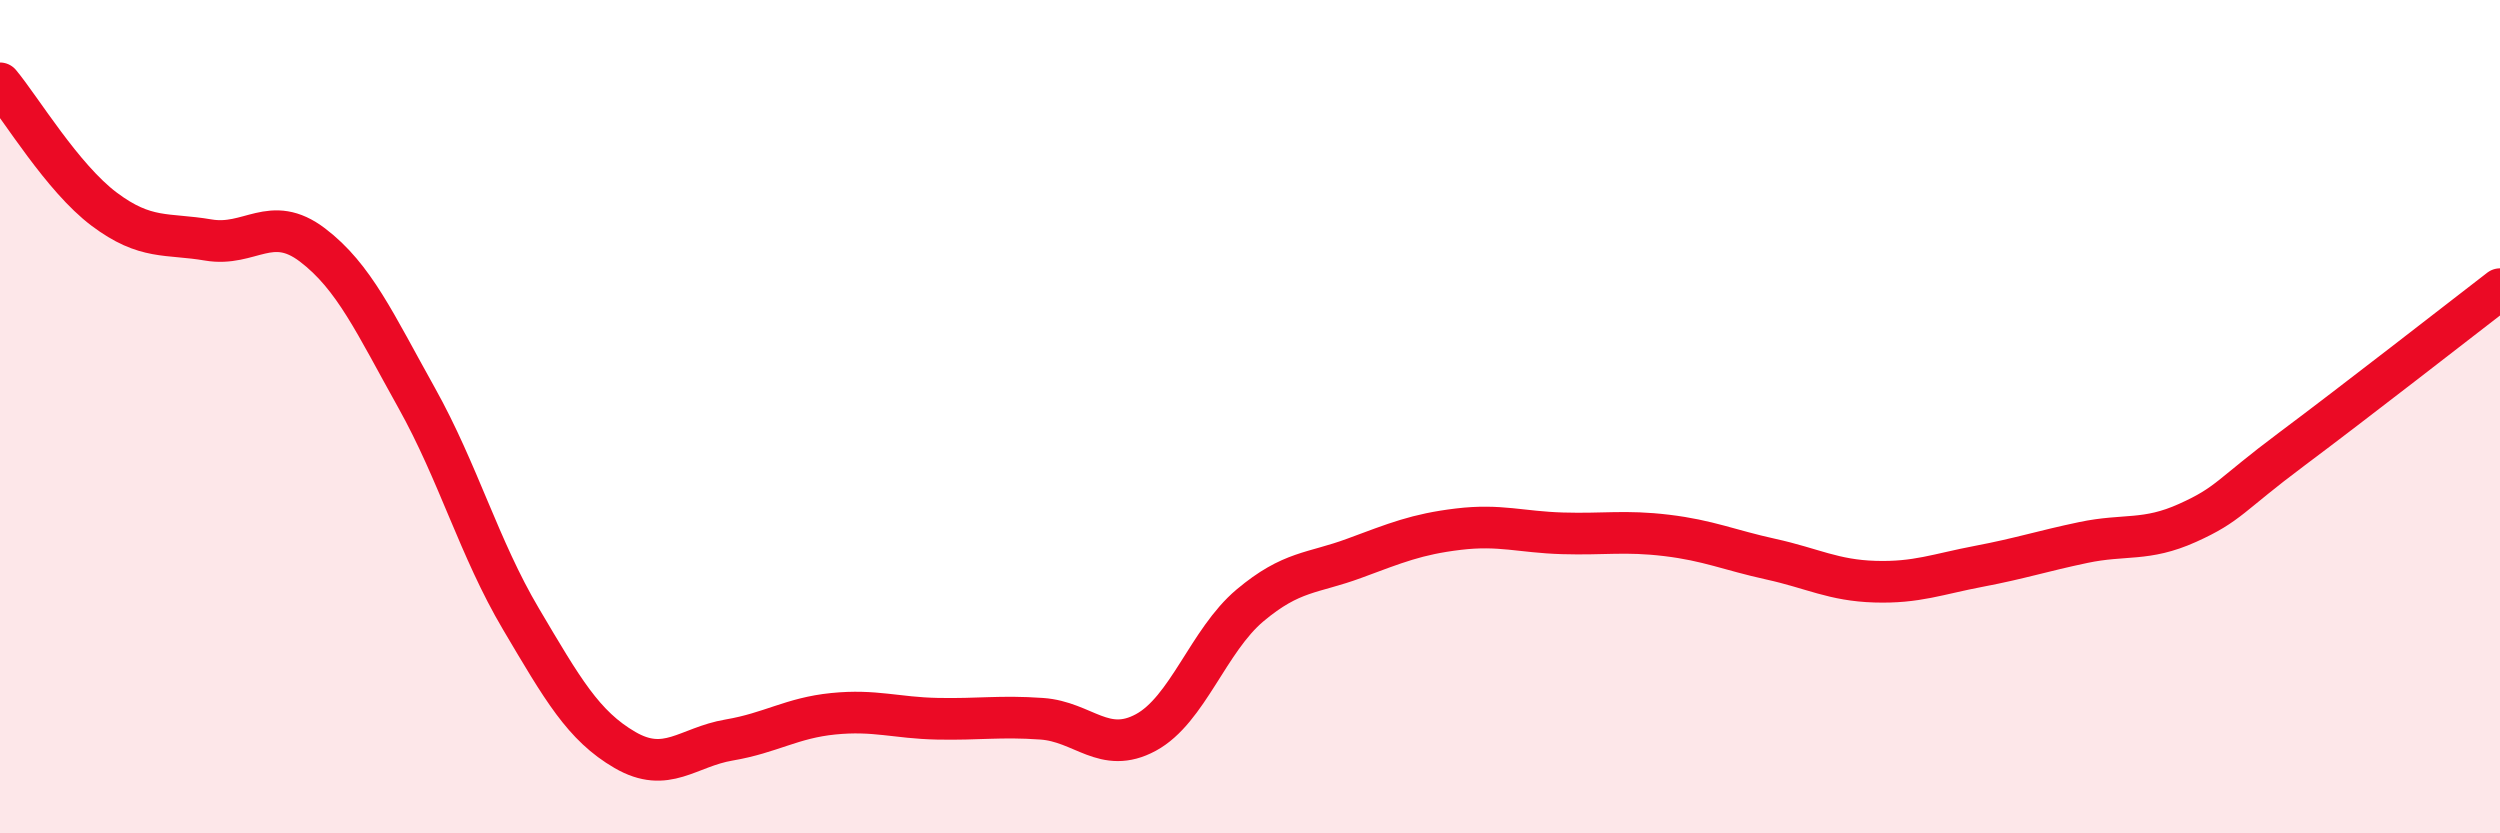 
    <svg width="60" height="20" viewBox="0 0 60 20" xmlns="http://www.w3.org/2000/svg">
      <path
        d="M 0,2 C 0.5,2.6 1.5,4.27 2.5,5.02 C 3.5,5.77 4,5.59 5,5.76 C 6,5.93 6.5,5.12 7.5,5.88 C 8.5,6.64 9,7.76 10,9.55 C 11,11.34 11.5,13.16 12.5,14.85 C 13.5,16.54 14,17.42 15,18 C 16,18.58 16.5,17.93 17.5,17.76 C 18.5,17.59 19,17.23 20,17.13 C 21,17.03 21.5,17.23 22.5,17.25 C 23.5,17.27 24,17.18 25,17.25 C 26,17.32 26.5,18.12 27.5,17.58 C 28.5,17.04 29,15.37 30,14.53 C 31,13.69 31.5,13.77 32.5,13.4 C 33.5,13.03 34,12.82 35,12.7 C 36,12.58 36.5,12.77 37.5,12.8 C 38.5,12.83 39,12.73 40,12.85 C 41,12.97 41.5,13.2 42.5,13.42 C 43.5,13.64 44,13.93 45,13.96 C 46,13.99 46.5,13.78 47.5,13.59 C 48.5,13.4 49,13.23 50,13.02 C 51,12.81 51.5,13 52.5,12.55 C 53.5,12.1 53.5,11.9 55,10.78 C 56.5,9.66 59,7.71 60,6.94L60 20L0 20Z"
        fill="#EB0A25"
        opacity="0.1"
        stroke-linecap="round"
        stroke-linejoin="round"
      />
      <path
        d="M 0,2 C 0.5,2.6 1.5,4.27 2.5,5.02 C 3.5,5.77 4,5.59 5,5.76 C 6,5.93 6.5,5.12 7.5,5.88 C 8.5,6.64 9,7.76 10,9.55 C 11,11.34 11.5,13.16 12.5,14.85 C 13.5,16.54 14,17.42 15,18 C 16,18.58 16.5,17.93 17.5,17.76 C 18.5,17.59 19,17.23 20,17.13 C 21,17.03 21.5,17.23 22.5,17.25 C 23.5,17.27 24,17.18 25,17.25 C 26,17.32 26.5,18.12 27.5,17.58 C 28.5,17.04 29,15.37 30,14.53 C 31,13.69 31.5,13.77 32.5,13.4 C 33.5,13.03 34,12.82 35,12.7 C 36,12.58 36.5,12.77 37.5,12.8 C 38.5,12.83 39,12.73 40,12.85 C 41,12.97 41.5,13.2 42.5,13.42 C 43.5,13.64 44,13.93 45,13.96 C 46,13.99 46.5,13.78 47.5,13.59 C 48.5,13.4 49,13.23 50,13.02 C 51,12.81 51.5,13 52.5,12.55 C 53.5,12.1 53.5,11.9 55,10.78 C 56.5,9.66 59,7.71 60,6.94"
        stroke="#EB0A25"
        stroke-width="1"
        fill="none"
        stroke-linecap="round"
        stroke-linejoin="round"
      />
    </svg>
  